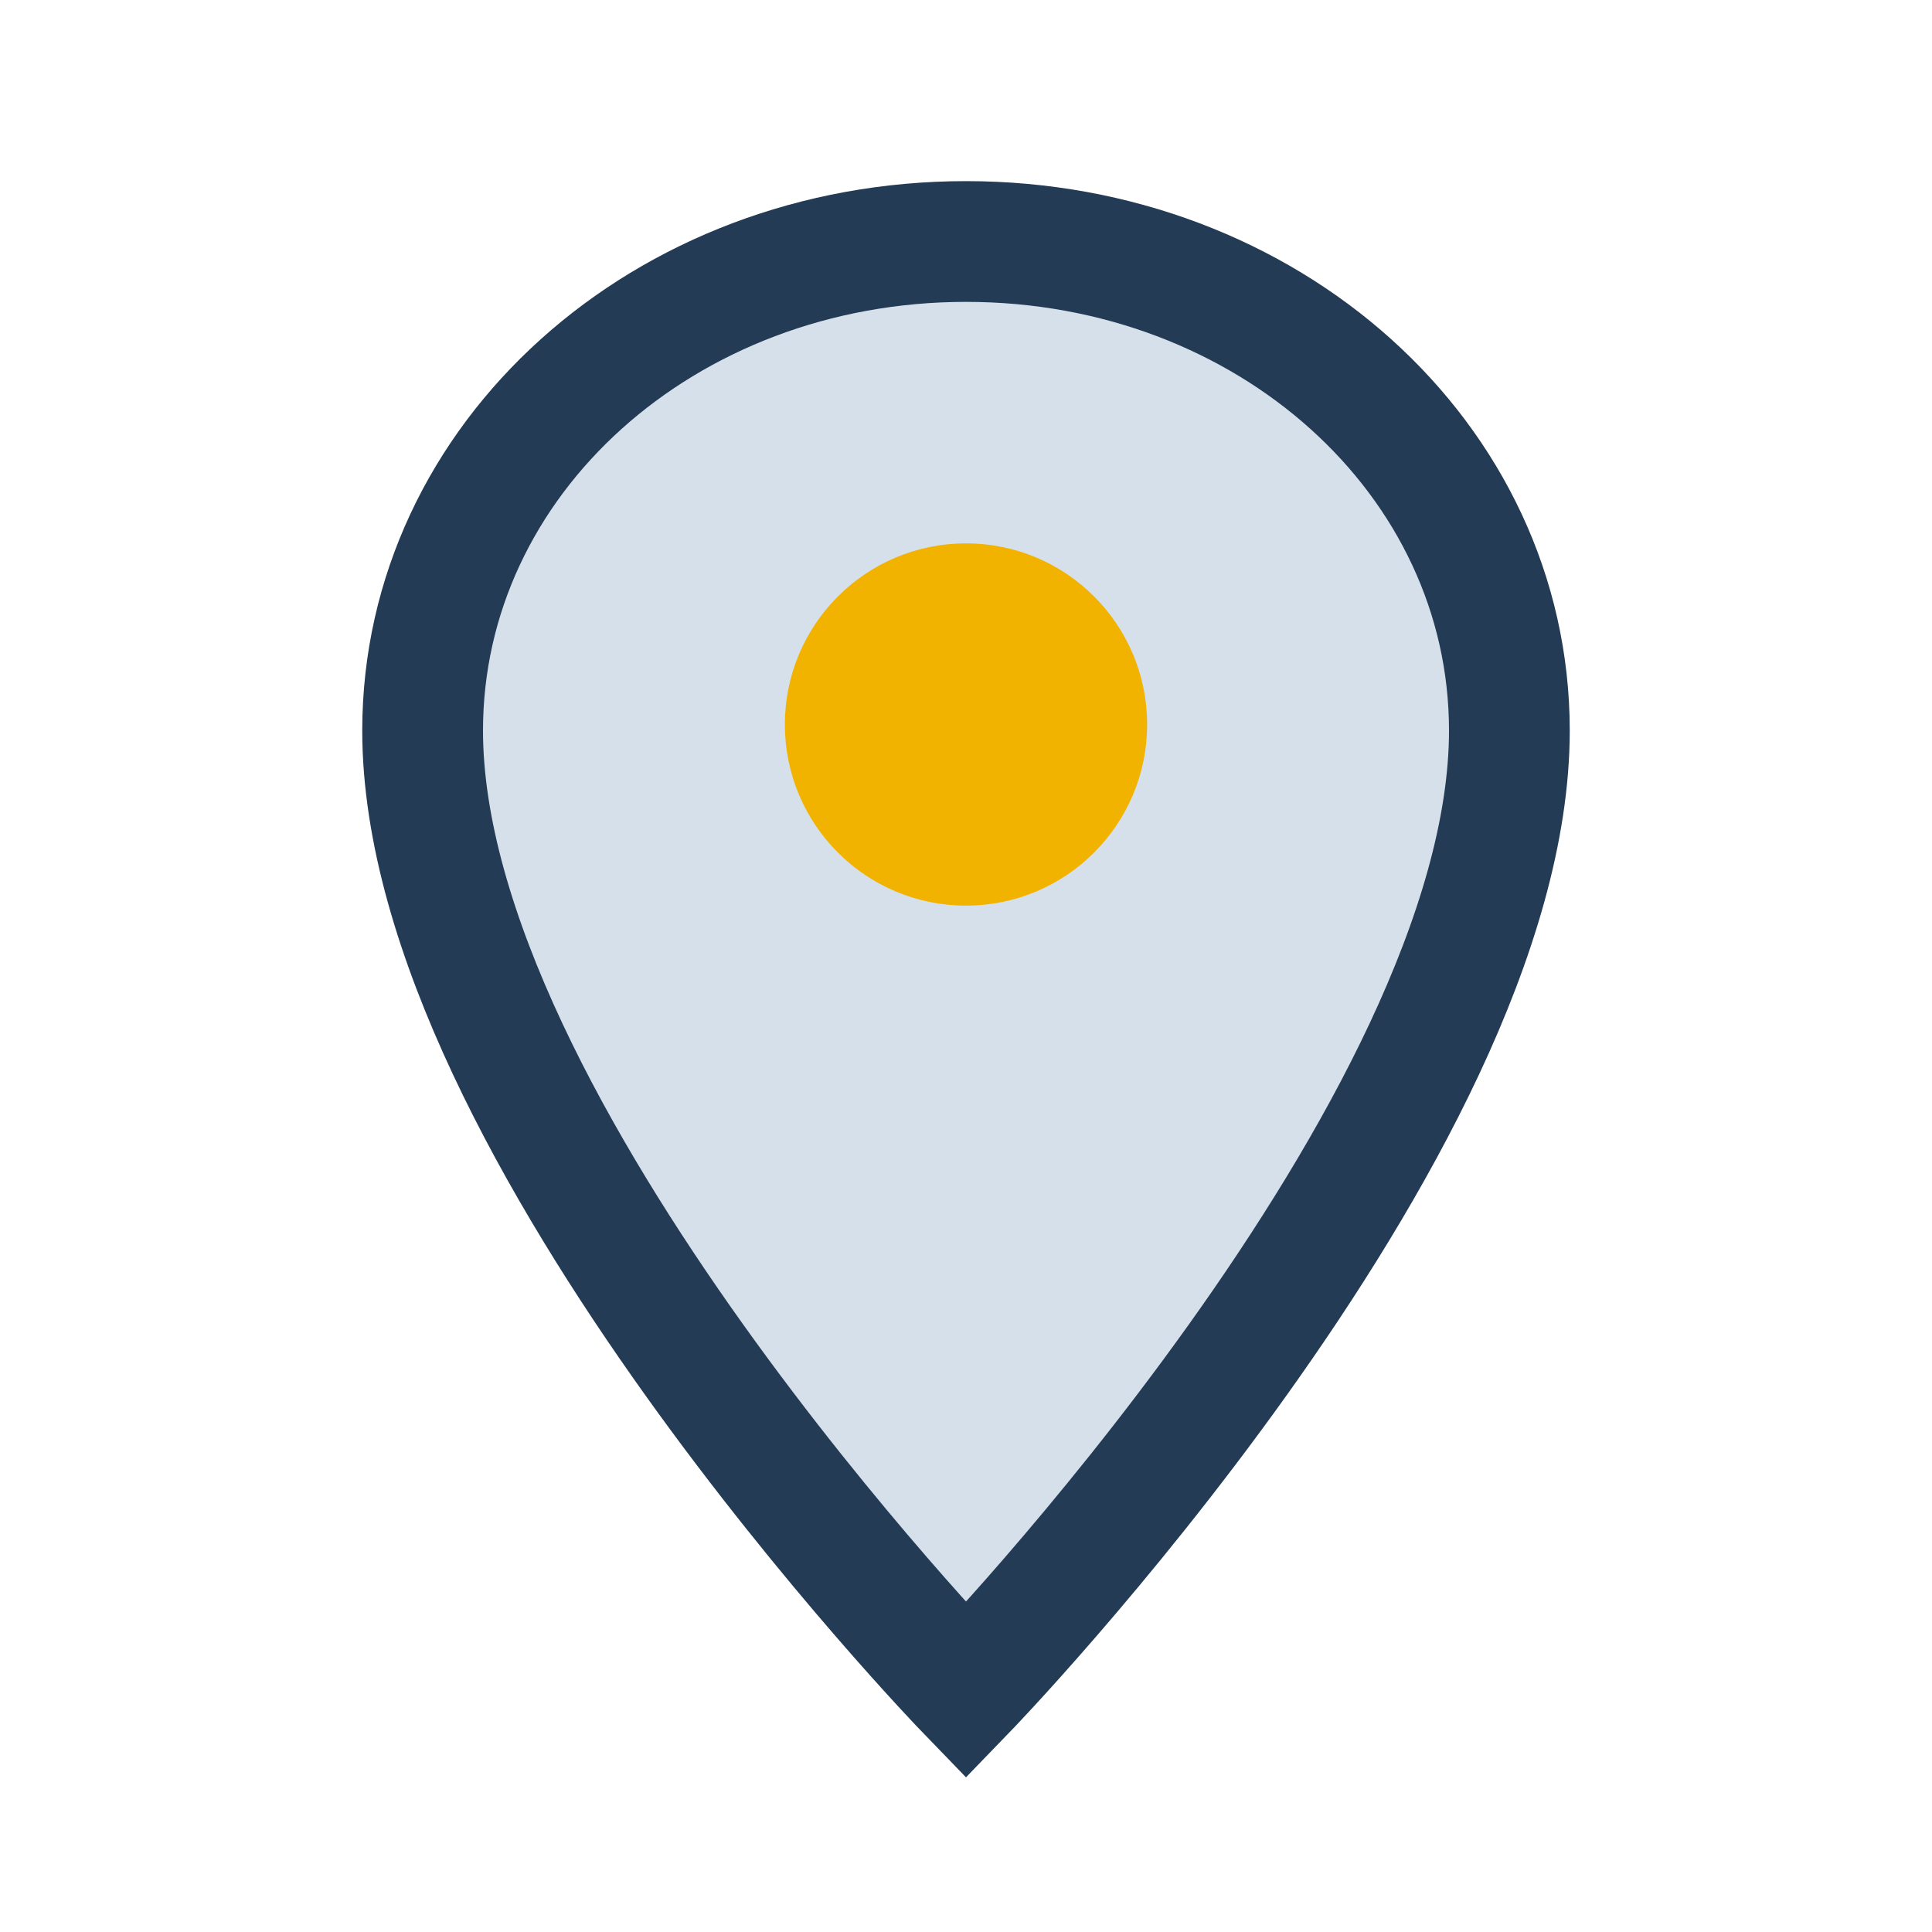 <?xml version="1.0" encoding="UTF-8"?>
<svg xmlns="http://www.w3.org/2000/svg" width="32" height="32" viewBox="0 0 32 32"><path d="M16 4c5 0 9 3.6 9 8.1 0 6.6-9 15.9-9 15.9S7 18.7 7 12.1C7 7.6 11 4 16 4z" fill="#D6E0EB" stroke="#233B54" stroke-width="2"/><circle cx="16" cy="12" r="3" fill="#F2B200"/></svg>